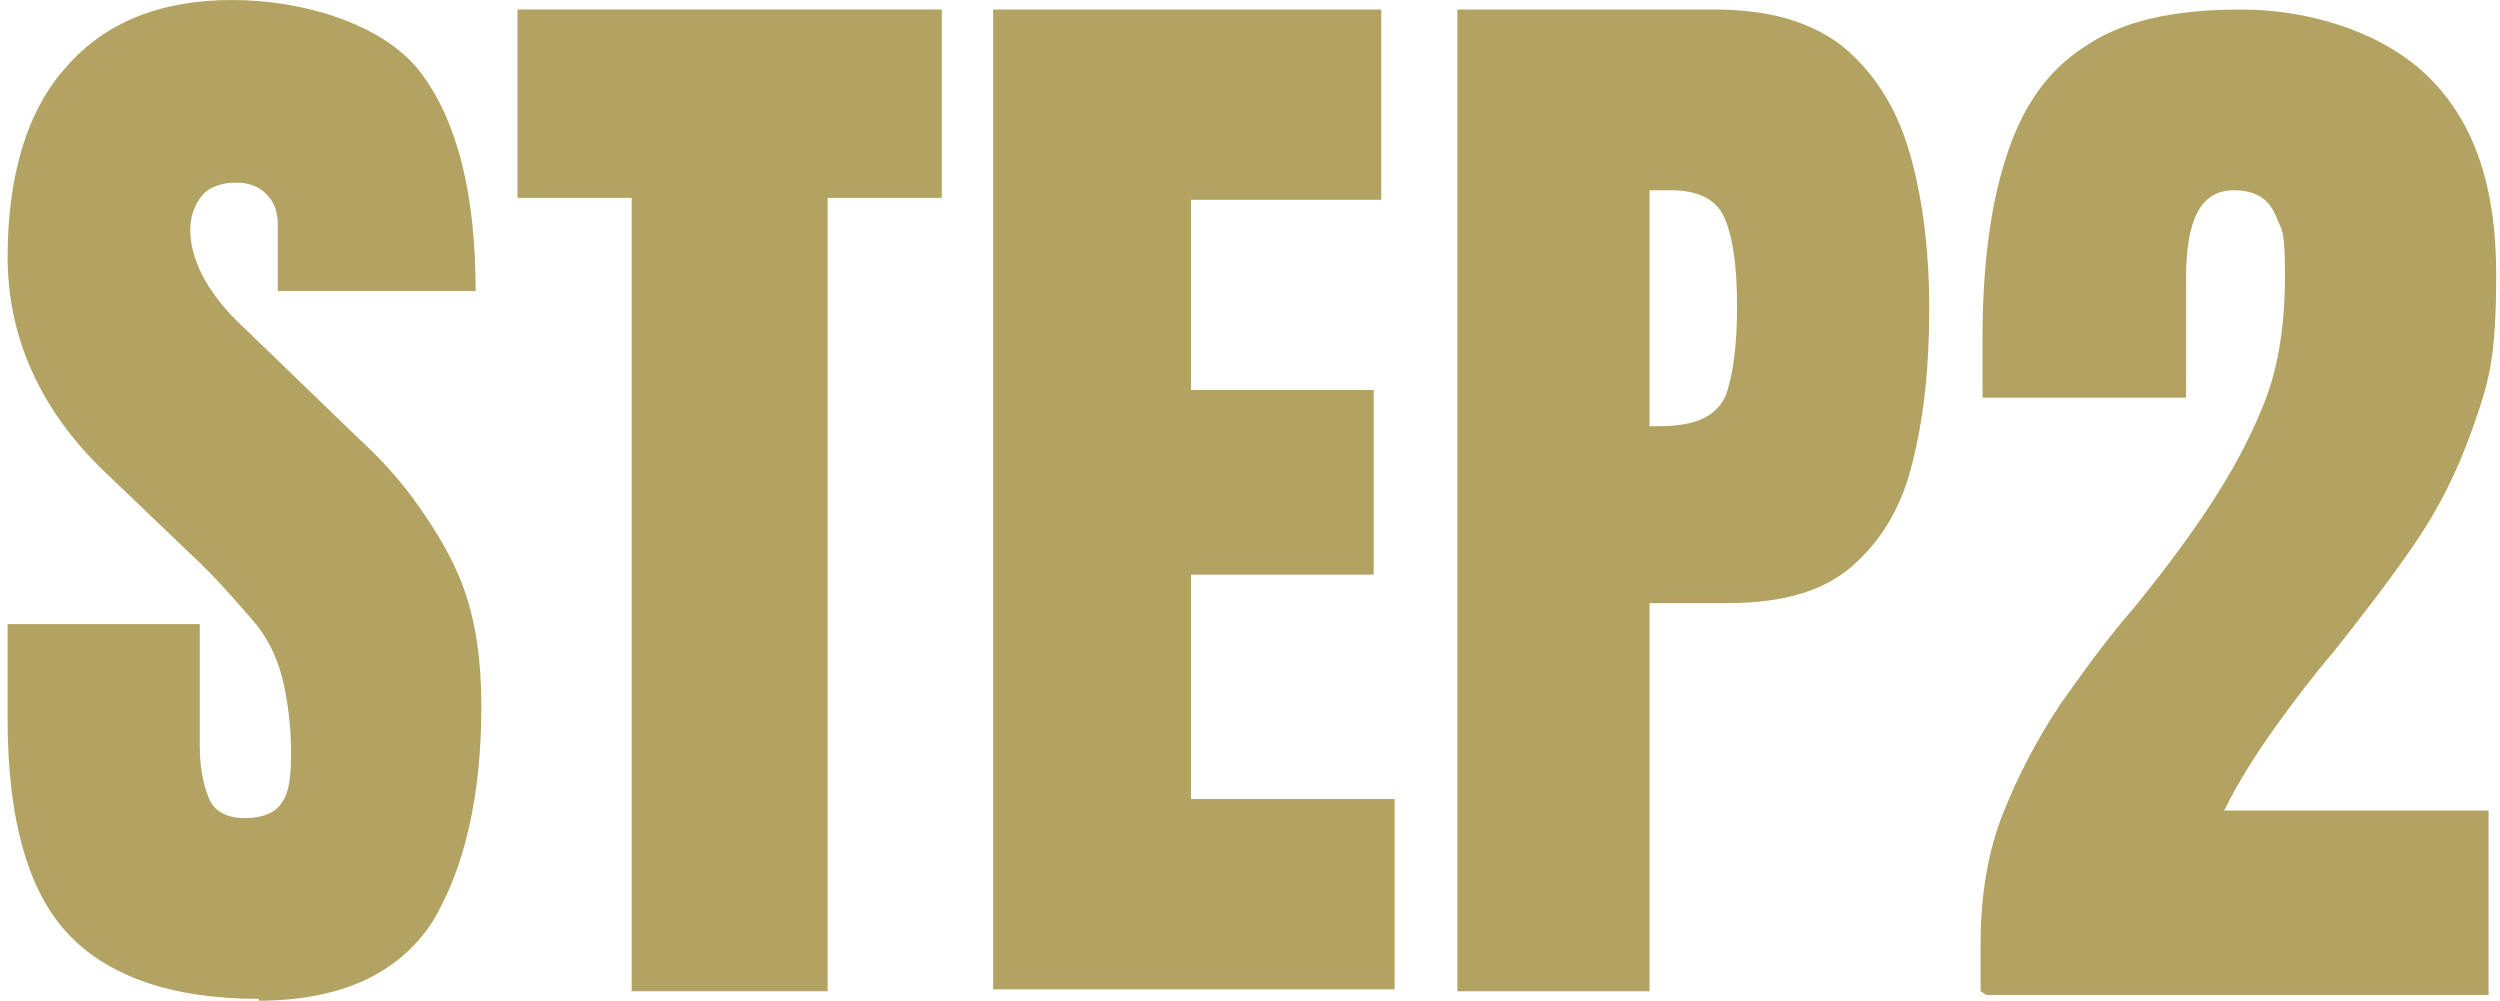 <?xml version="1.0" encoding="UTF-8"?>
<svg id="_レイヤー_1" data-name=" レイヤー 1" xmlns="http://www.w3.org/2000/svg" version="1.1" viewBox="0 0 131.4 52.6">
  <defs>
    <style>
      .cls-1 {
        fill: #b2a362;
        stroke-width: 0px;
      }
    </style>
  </defs>
  <path class="cls-1" d="M13.6,52.5c-4.6,0-8-1.2-10.1-3.5S.4,42.9.4,37.8v-5h10.1v6.4c0,1.2.2,2.1.5,2.8s1,1,1.9,1,1.6-.3,1.9-.8c.4-.5.5-1.4.5-2.7s-.2-2.9-.5-4-.8-2.1-1.6-3-1.8-2.1-3.2-3.4l-4.6-4.4C2.1,21.5.4,17.7.4,13.5S1.4,5.8,3.5,3.5C5.5,1.2,8.4,0,12.2,0s8,1.3,9.9,3.8c1.9,2.5,2.9,6.3,2.9,11.5h-10.4v-3.5c0-.7-.2-1.2-.6-1.6s-.9-.6-1.6-.6-1.4.2-1.8.7c-.4.5-.6,1.1-.6,1.8s.2,1.5.6,2.3c.4.8,1.1,1.8,2.3,2.9l5.9,5.7c1.2,1.1,2.3,2.3,3.2,3.6s1.8,2.7,2.4,4.4c.6,1.7.9,3.7.9,6.1,0,4.8-.9,8.6-2.6,11.4-1.8,2.7-4.8,4.1-9.2,4.1h.1Z"/>
  <path class="cls-1" d="M33.2,52.1V10.4h-6V.5h22.3v9.9h-6v41.7h-10.3Z"/>
  <path class="cls-1" d="M52.2,52.1V.5h20.4v10h-10v10h9.6v9.7h-9.6v11.8h10.7v10h-21.1Z"/>
  <path class="cls-1" d="M76.6,52.1V.5h13.5c2.8,0,5,.6,6.7,1.9,1.6,1.3,2.8,3.1,3.5,5.4s1.1,5.1,1.1,8.4-.3,5.8-.9,8.2-1.7,4.1-3.2,5.4-3.7,1.9-6.5,1.9h-4.1v20.4h-10.1ZM86.6,22.4h.6c1.9,0,3-.5,3.5-1.6.4-1.1.6-2.7.6-4.7s-.2-3.5-.6-4.5c-.4-1.1-1.4-1.6-2.9-1.6h-1.1v12.5h0Z"/>
  <path class="cls-1" d="M104.1,52.1v-2.5c0-2.6.4-4.9,1.2-6.9.8-2,1.8-3.9,3-5.7,1.2-1.7,2.5-3.5,3.9-5.1,1.3-1.6,2.6-3.3,3.8-5.1s2.2-3.6,3-5.6,1.1-4.3,1.1-6.8-.2-2.3-.5-3.1c-.4-.9-1.1-1.3-2.2-1.3-1.7,0-2.5,1.5-2.5,4.6v6.3h-10.7v-3.1c0-3.7.4-6.9,1.2-9.4.8-2.6,2.1-4.6,4.1-5.9,2-1.4,4.7-2,8.3-2s7.5,1.2,9.9,3.6c2.4,2.4,3.5,5.8,3.5,10.3s-.4,5.7-1.2,8-1.8,4.3-3.1,6.2c-1.3,1.9-2.7,3.7-4.2,5.6-1.1,1.3-2.1,2.6-3.1,4s-1.9,2.8-2.7,4.4h13.9v9.7h-26.4l-.3-.2Z"/>
</svg>